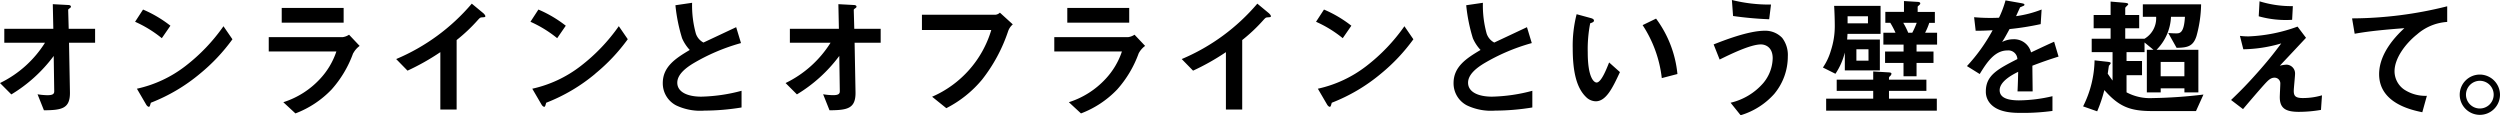 <svg xmlns="http://www.w3.org/2000/svg" width="306.832" height="14.143" viewBox="0 0 306.832 14.143"><path d="M8.472 5.248l.112 6.08c.032 2.016-1.012 2.191-3.192 2.208l-.784-1.964a8.05 8.05 0 001.216.112c.656 0 .832-.161.832-.48l-.064-4.336a18.121 18.121 0 01-5.2 4.72L0 10.192a13.43 13.43 0 005.52-4.944H.528V3.536h6.016L6.48.512l1.856.1c.1 0 .368.016.368.208 0 .048-.016.1-.128.176-.176.128-.208.16-.208.24l.064 2.3h3.24v1.712zm11.388-.561a14.491 14.491 0 00-3.28-2.015l.976-1.5a14.923 14.923 0 013.36 1.984zm4.688 4.353a21.516 21.516 0 01-6.032 3.568c-.08.224-.112.5-.24.5-.1 0-.24-.1-.352-.3l-1.12-1.92A14.981 14.981 0 0022.74 8.12a22.318 22.318 0 004.688-4.9l1.1 1.6a22.5 22.5 0 01-3.984 4.224m18.8-2.516a13.581 13.581 0 01-2.64 4.447 12.028 12.028 0 01-4.444 2.945l-1.488-1.376a10.428 10.428 0 004.48-2.832 9.176 9.176 0 002.032-3.392h-8.3V4.559h9.072a1.87 1.87 0 00.784-.3l1.3 1.376a2.663 2.663 0 00-.784.9M34.576.972h7.6v1.809h-7.6zm24.608 1.156c-.24.016-.272.048-.5.288a20.486 20.486 0 01-2.64 2.5v8.529h-2V6.4a28.688 28.688 0 01-4.028 2.272l-1.392-1.424a24.84 24.84 0 009.28-6.8L59.296 1.6c.064.049.272.257.272.384 0 .112-.064.128-.384.144m9.2 2.559a14.491 14.491 0 00-3.28-2.015l.976-1.5a14.923 14.923 0 013.36 1.984zm4.688 4.353a21.516 21.516 0 01-6.032 3.568c-.08.224-.112.5-.24.5-.1 0-.24-.1-.352-.3l-1.12-1.92a14.981 14.981 0 005.932-2.776 22.318 22.318 0 004.688-4.9l1.1 1.6a22.5 22.5 0 01-3.984 4.224m13.433 4.536a6.876 6.876 0 01-3.52-.641 3.046 3.046 0 01-1.632-2.735c0-2 1.552-3.024 3.312-4.064a5 5 0 01-.944-1.441 20.545 20.545 0 01-.816-4.048l2.047-.3a12.956 12.956 0 00.465 3.792 1.945 1.945 0 00.927 1.087c1.841-.864 2.049-.96 4.017-1.887l.591 1.952a24.066 24.066 0 00-5.919 2.527c-.721.449-1.9 1.265-1.9 2.336 0 1.153 1.264 1.713 2.944 1.713a20.686 20.686 0 004.944-.721v2.048a28.552 28.552 0 01-4.512.385m18.387-8.327l.112 6.08c.032 2.016-1.012 2.191-3.192 2.208l-.784-1.968a8.05 8.05 0 001.216.112c.656 0 .832-.161.832-.48l-.064-4.336a18.121 18.121 0 01-5.2 4.72l-1.392-1.392a13.43 13.43 0 005.52-4.944h-4.992V3.536h6.016l-.064-3.024 1.856.1c.1 0 .368.016.368.208 0 .048-.016.1-.128.176-.176.128-.208.16-.208.24l.064 2.3h3.24v1.712zm18.856-1.456a19.715 19.715 0 01-3.216 5.984 13.926 13.926 0 01-4.384 3.5l-1.744-1.404a12.953 12.953 0 007.264-8.192h-8.512V1.808h9.04a.912.912 0 00.528-.256l1.584 1.44a1.924 1.924 0 00-.56.8m16.016 2.736a13.581 13.581 0 01-2.64 4.447 12.028 12.028 0 01-4.448 2.945l-1.488-1.376a10.428 10.428 0 004.48-2.832 9.176 9.176 0 002.032-3.392h-8.3V4.559h9.064a1.87 1.87 0 00.784-.3l1.3 1.376a2.663 2.663 0 00-.784.9M130.992.972h7.6v1.809h-7.6zM155.6 2.128c-.24.016-.272.048-.5.288a20.487 20.487 0 01-2.64 2.5v8.529h-2V6.4a28.689 28.689 0 01-4.032 2.272l-1.392-1.424a24.84 24.84 0 009.28-6.8l1.392 1.152c.064.049.272.257.272.384 0 .112-.064.128-.384.144m9.204 2.559a14.491 14.491 0 00-3.28-2.015l.976-1.5a14.924 14.924 0 013.36 1.984zm4.688 4.353a21.516 21.516 0 01-6.032 3.568c-.08.224-.112.5-.24.5-.1 0-.24-.1-.352-.3l-1.12-1.92a14.981 14.981 0 005.936-2.768 22.318 22.318 0 004.688-4.9l1.1 1.6a22.5 22.5 0 01-3.984 4.224m14.068 4.528a6.878 6.878 0 01-3.52-.641 3.046 3.046 0 01-1.632-2.735c0-2 1.552-3.024 3.312-4.064a5.042 5.042 0 01-.944-1.441 20.637 20.637 0 01-.816-4.048l2.048-.3a12.951 12.951 0 00.464 3.792 1.942 1.942 0 00.928 1.087c1.84-.864 2.048-.96 4.016-1.887L188 5.287a24.077 24.077 0 00-5.92 2.527c-.72.449-1.9 1.265-1.9 2.336 0 1.153 1.264 1.713 2.944 1.713a20.686 20.686 0 004.944-.721v2.048a28.552 28.552 0 01-4.512.385m12.284-1.143a1.745 1.745 0 01-1.184-.528c-1.12-1.088-1.632-2.96-1.632-6a15.583 15.583 0 01.48-4.16l1.76.48c.112.032.368.112.368.3 0 .176-.192.24-.464.336a16.586 16.586 0 00-.3 3.568c0 3.12.768 3.7 1.088 3.7.576 0 1.232-1.7 1.536-2.464l1.328 1.184c-.88 1.888-1.68 3.584-2.976 3.584m8.112-2.848a14.879 14.879 0 00-2.352-6.5l1.648-.8a13.6 13.6 0 012.624 6.8zm13.836 1.904a8.964 8.964 0 01-4.16 2.655l-1.232-1.535a7.58 7.58 0 004-2.4 4.911 4.911 0 001.168-3.056c0-1.408-.944-1.7-1.44-1.7-1.328 0-3.9 1.28-5.072 1.855l-.736-1.855c1.184-.464 4.24-1.68 6.288-1.68a2.858 2.858 0 012.128.88 3.45 3.45 0 01.688 2.272 7.169 7.169 0 01-1.632 4.56m-.656-9.12a43.6 43.6 0 01-4.432-.4L212.56 0a18.953 18.953 0 004.8.559zm9.616 1.795c-.016.177-.032.545-.048.69h4.016v3.79h-4.3V6.448a8.187 8.187 0 01-1.152 2.607l-1.536-.768a7.228 7.228 0 00.976-2.08 9.544 9.544 0 00.48-3.007c0-.736-.032-1.76-.08-2.479h5.7v3.438zm-2.624 9.424v-1.47h5.776v-.961h-4.48V9.778h4.48V8.772l1.92.112c.176.016.32.031.32.176a.451.451 0 01-.144.256c-.128.112-.16.176-.16.24v.225h4.592v1.371h-4.592v.961h5.872v1.47zm5.132-11.584h-2.5v.864h2.5zm.064 4.049h-1.484v1.394h1.488zm5.9-.577v.85h2.08v1.406h-2.08V9.36h-1.6V7.727h-2.264V6.321h2.272v-.849h-2.48V4.017h1.488a10.156 10.156 0 00-.64-1.218h-.608V1.457h2.288V.129l1.648.1c.1 0 .352.016.352.192 0 .065-.032.112-.144.224-.128.1-.176.144-.176.208v.608h2.112v1.342h-.688a7.445 7.445 0 01-.512 1.218h1.472v1.451zm-1.632-2.672a9.293 9.293 0 01.608 1.218h.5a9.824 9.824 0 00.544-1.218zm15.848 5.265c0 .623.032 2.607.032 3.151h-1.856c.048-.912.064-1.7.08-2.4-.608.3-2.272 1.136-2.272 2.256 0 1.04 1.232 1.248 2.4 1.248a18.441 18.441 0 004.08-.513v1.809a26.48 26.48 0 01-3.808.24c-.9 0-2.752 0-3.76-1.072a2.189 2.189 0 01-.608-1.569c0-1.983 1.472-2.736 3.872-3.967a1.108 1.108 0 00-1.216-1.056c-1.568 0-2.528 1.456-3.408 2.895l-1.568-.975a21.255 21.255 0 003.152-4.4c-.912.048-1.408.065-2.08.065l-.192-1.664a22.527 22.527 0 003.056.063 12.376 12.376 0 00.8-2.128l2 .353c.048.016.32.048.32.159s-.064.145-.16.177a6.413 6.413 0 01-.368.159c-.016.017-.416.912-.5 1.089a13.51 13.51 0 003.136-.816l-.112 1.792a33.906 33.906 0 01-3.824.608c-.512.943-.64 1.168-.912 1.584a3.08 3.08 0 011.376-.336 2.145 2.145 0 012.176 1.615c1.872-.88 2.08-.975 2.832-1.311l.544 1.824c-1.264.4-2.032.672-3.216 1.12m20.084 5.567h-5.36c-2.688 0-4.064-.5-5.888-2.576a17.209 17.209 0 01-.88 2.608l-1.728-.608a13.031 13.031 0 001.408-5.648l1.6.177c.256.032.384.063.384.175a.95.95 0 01-.224.305c-.032.192-.128.88-.144.977.128.191.176.271.592.847V6.399h-2.56V4.752h2.32v-1.28h-2.08V1.84h2.08V.193l1.7.144c.288.032.464.064.464.192 0 .079-.368.352-.368.447v.863h1.712v1.633h-1.712v1.28h2.368a2.907 2.907 0 001.424-2.69h-1.632V.529h7.152a15.332 15.332 0 01-.56 3.871c-.416 1.359-1.2 1.439-2.448 1.471l-1.024-1.822c.4.032.688.047.976.047.448 0 .96-.032 1.072-2.034h-1.712a6.1 6.1 0 01-1.776 4.051h5.136v5.23H268.1v-.5h-2.912v.5h-1.7v-5.23h.816l-1.1-.9v1.183h-2.208v1.089h1.9v1.747h-1.9v2.1a6.1 6.1 0 003.2.705 58.4 58.4 0 006.24-.433zm-1.424-6.032h-2.912v1.762h2.912zm16.764 5.889a16.118 16.118 0 01-2.72.239c-1.632 0-2.336-.447-2.336-1.808 0-.256.064-1.391.064-1.632a.7.7 0 00-.72-.752c-.464 0-.784.336-1.2.785-.848.943-1.952 2.239-2.656 3.071l-1.468-1.119c1.184-1.136 2.048-2 3.552-3.712 1.3-1.487 1.888-2.272 2.608-3.232a17.27 17.27 0 01-4.656.72l-.416-1.647a7.752 7.752 0 001.136.063 19.527 19.527 0 005.936-1.2l1.04 1.376c-1.424 1.521-1.6 1.712-3.216 3.425a4.372 4.372 0 01.8-.129 1.076 1.076 0 011.072 1.089c0 .336-.16 1.823-.16 2.128 0 .639.224.88 1.136.88a8.27 8.27 0 002.328-.336zm-3.54-11.057a12.271 12.271 0 01-4.1-.432l.1-1.839a13.134 13.134 0 004.088.591zm15.304 1.809c-1.408 1.136-2.736 2.912-2.736 4.512a2.742 2.742 0 001.184 2.24 4.749 4.749 0 002.784.768l-.56 2.016c-1.3-.272-5.3-1.1-5.3-4.673 0-2.735 2.352-4.943 3.1-5.647-2.032.16-4.192.336-6.1.687l-.32-1.887A48.488 48.488 0 00300.352.772v1.92a6.2 6.2 0 00-3.728 1.553m10.208 7.371a2.472 2.472 0 11-2.464-2.464 2.488 2.488 0 012.464 2.464m-4.176 0a1.7 1.7 0 101.712-1.7 1.711 1.711 0 00-1.712 1.7"/></svg>